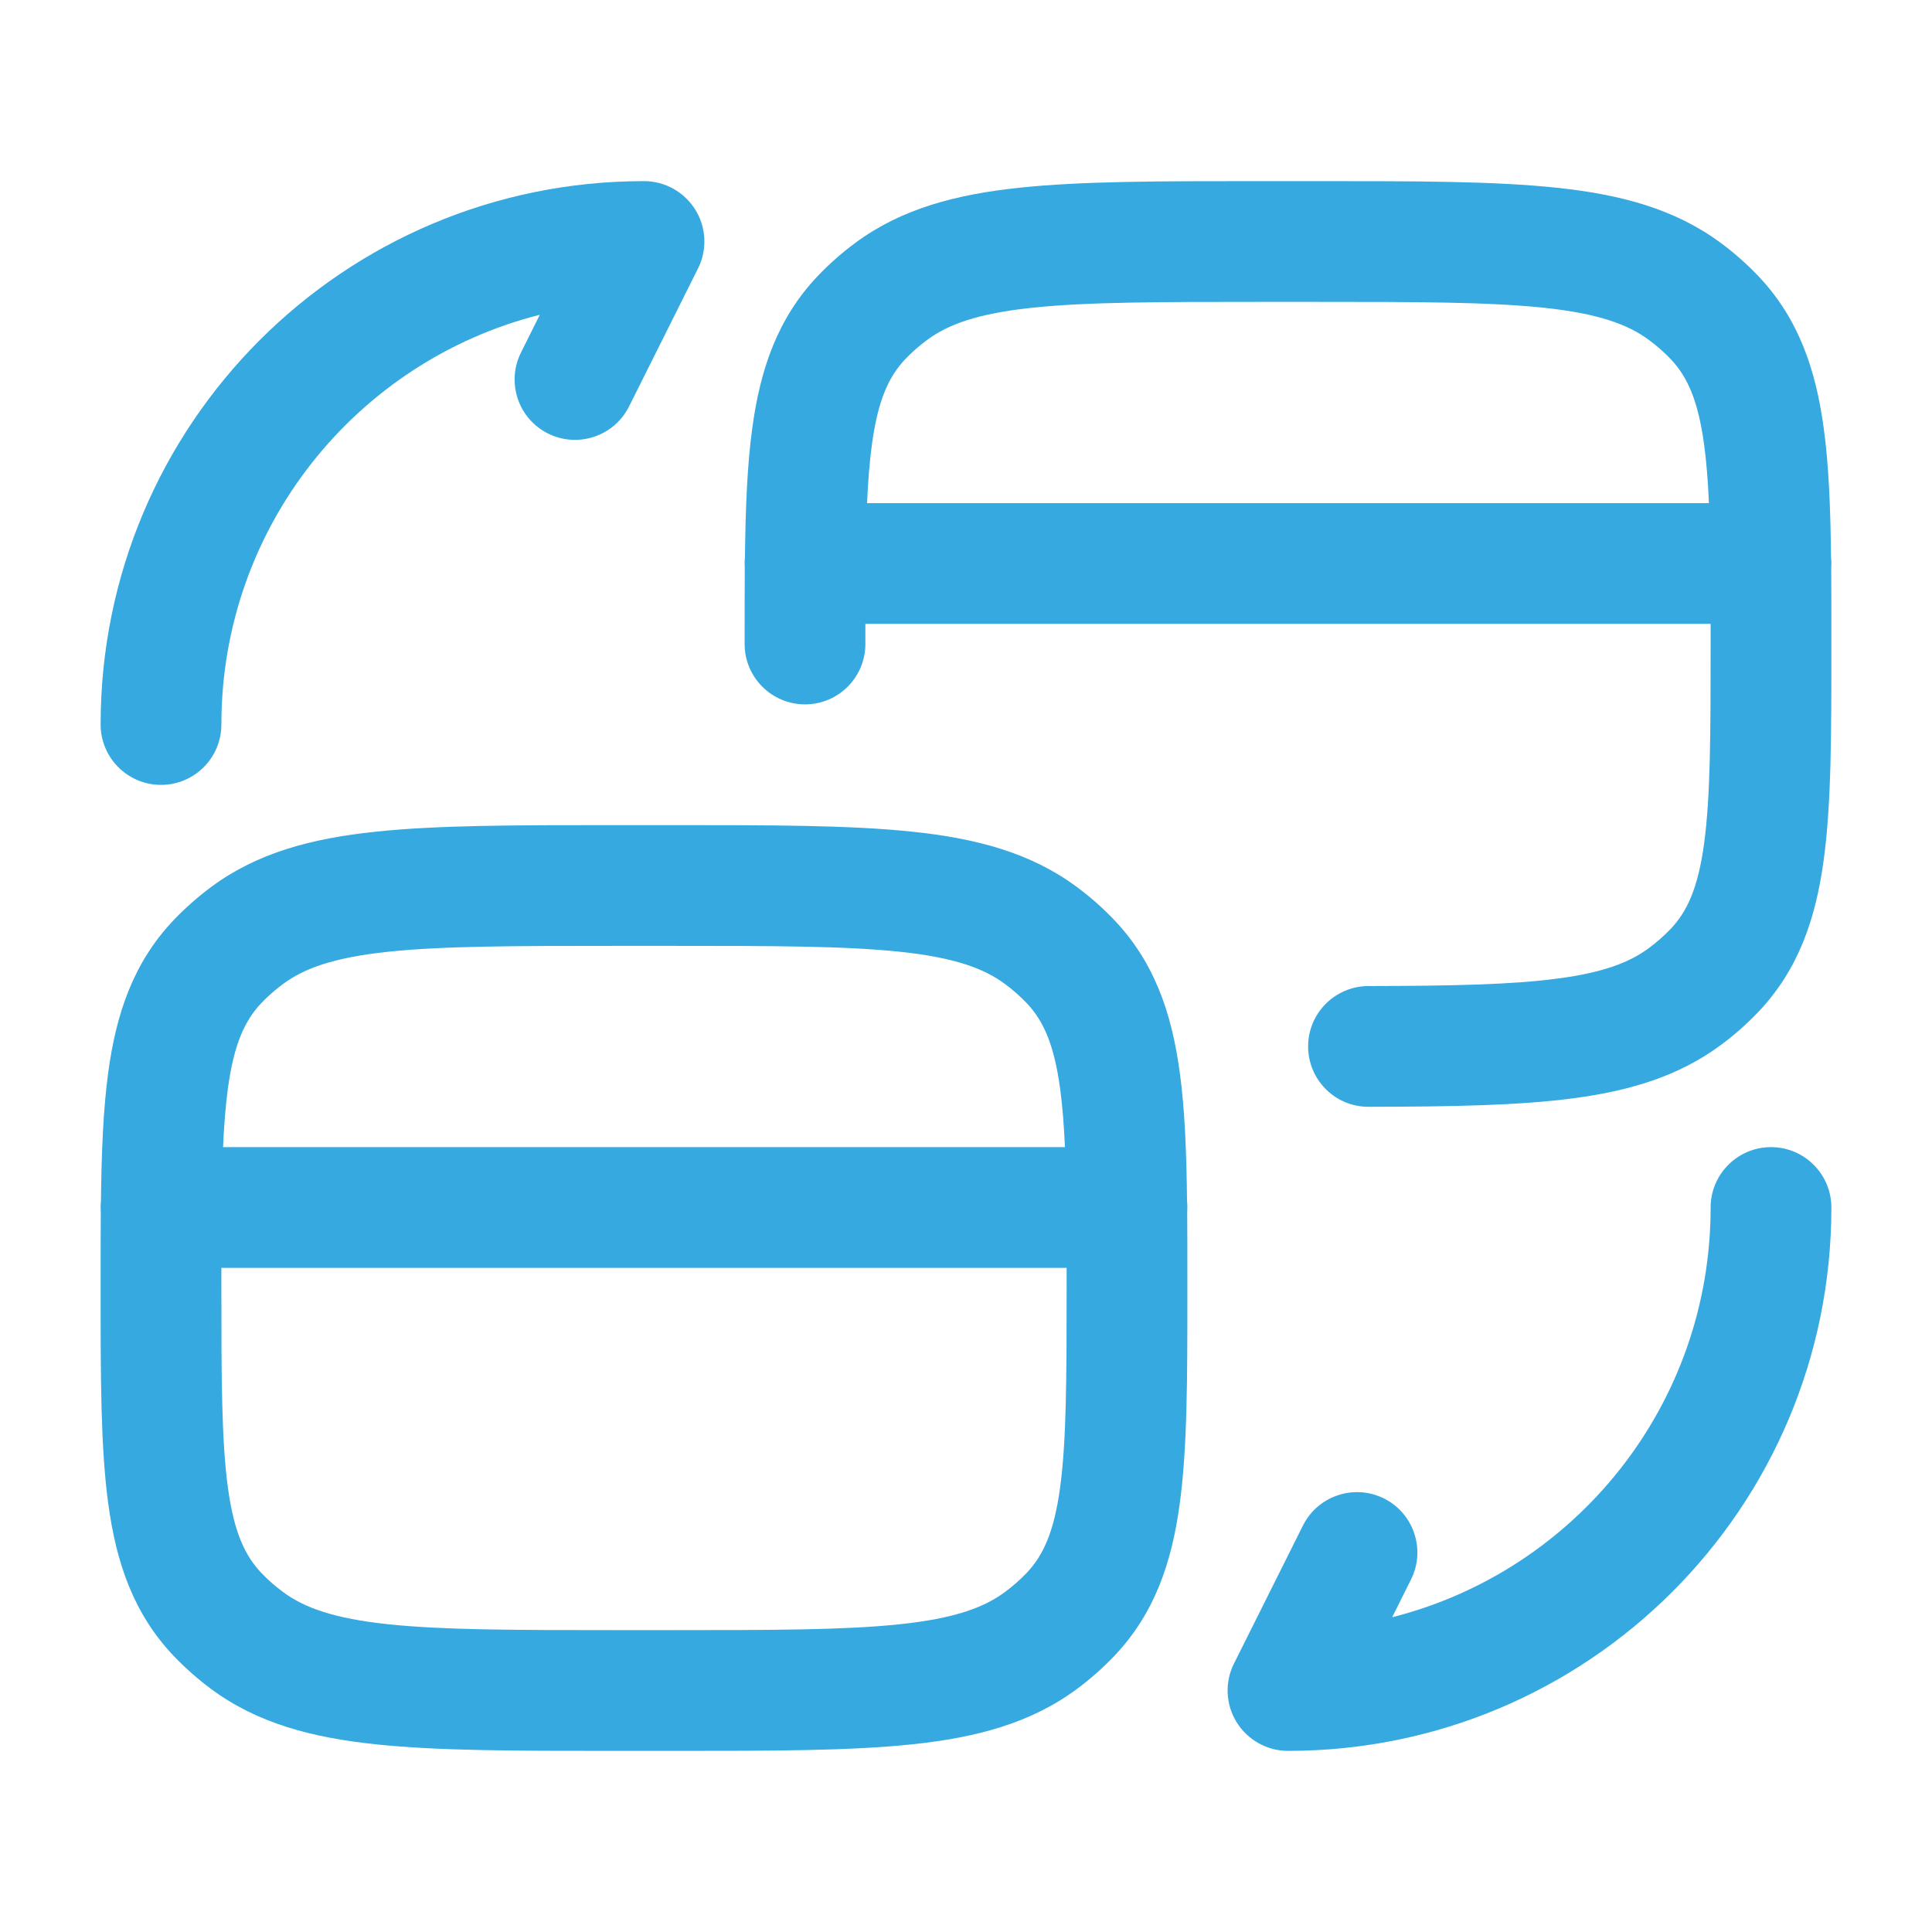 <svg width="24" height="24" viewBox="0 0 24 24" fill="none" xmlns="http://www.w3.org/2000/svg">
<path d="M6.706 3.91C4.431 4.485 2.75 6.544 2.75 9C2.75 9.414 2.414 9.75 2 9.75C1.586 9.75 1.25 9.414 1.25 9C1.25 5.269 4.269 2.25 8 2.25C8.26 2.25 8.501 2.385 8.638 2.606C8.775 2.827 8.787 3.103 8.671 3.335L7.814 5.05C7.628 5.42 7.178 5.57 6.807 5.385C6.437 5.2 6.287 4.749 6.472 4.379L6.706 3.91Z" fill="#36A9E1"/>
<path fill-rule="evenodd" clip-rule="evenodd" d="M17.002 13.749C16.587 13.751 16.251 13.415 16.25 13.001C16.249 12.587 16.584 12.251 16.998 12.249C18.04 12.247 18.784 12.232 19.356 12.155C19.917 12.081 20.243 11.955 20.482 11.778C20.582 11.704 20.673 11.624 20.755 11.538C20.957 11.324 21.093 11.036 21.169 10.479C21.248 9.896 21.25 9.127 21.25 8L21.25 7.75H10.75L10.75 8C10.75 8.414 10.414 8.75 10 8.75C9.586 8.75 9.25 8.414 9.25 8L9.25 7.947C9.25 7.635 9.25 7.34 9.252 7.06C9.251 7.04 9.25 7.02 9.25 7C9.25 6.974 9.251 6.949 9.254 6.924C9.261 6.311 9.282 5.777 9.345 5.319C9.444 4.587 9.659 3.954 10.158 3.429C10.301 3.279 10.457 3.141 10.625 3.017C11.198 2.593 11.874 2.415 12.664 2.332C13.435 2.25 14.407 2.25 15.623 2.25L16.377 2.25C17.593 2.25 18.565 2.25 19.336 2.332C20.126 2.415 20.802 2.593 21.375 3.017C21.543 3.141 21.699 3.279 21.842 3.429C22.341 3.954 22.556 4.587 22.655 5.319C22.718 5.777 22.739 6.311 22.746 6.924C22.749 6.949 22.75 6.974 22.75 7C22.75 7.02 22.749 7.04 22.748 7.06C22.75 7.34 22.75 7.635 22.75 7.947V8.053C22.75 9.113 22.75 9.985 22.655 10.681C22.556 11.413 22.341 12.046 21.842 12.571C21.699 12.721 21.543 12.859 21.375 12.983C20.855 13.368 20.251 13.549 19.554 13.642C18.869 13.734 18.028 13.747 17.002 13.749ZM21.229 6.25C21.217 5.976 21.198 5.736 21.169 5.522C21.093 4.964 20.957 4.676 20.755 4.462C20.673 4.376 20.582 4.296 20.482 4.222C20.218 4.027 19.849 3.894 19.178 3.823C18.496 3.751 17.603 3.75 16.333 3.75H15.667C14.397 3.75 13.504 3.751 12.822 3.823C12.151 3.894 11.782 4.027 11.518 4.222C11.418 4.296 11.327 4.376 11.245 4.462C11.043 4.676 10.907 4.964 10.831 5.522C10.802 5.736 10.783 5.976 10.771 6.25H21.229Z" fill="#36A9E1"/>
<path fill-rule="evenodd" clip-rule="evenodd" d="M8.377 21.75H7.623C6.407 21.75 5.435 21.75 4.664 21.668C3.874 21.585 3.198 21.407 2.625 20.983C2.458 20.859 2.301 20.721 2.158 20.571C1.659 20.046 1.444 19.413 1.345 18.681C1.25 17.985 1.25 17.113 1.25 16.053V15.947C1.25 15.635 1.25 15.34 1.252 15.06C1.251 15.04 1.25 15.02 1.25 15C1.25 14.975 1.251 14.949 1.254 14.924C1.261 14.311 1.282 13.777 1.345 13.319C1.444 12.587 1.659 11.954 2.158 11.429C2.301 11.279 2.458 11.141 2.625 11.017C3.198 10.592 3.874 10.415 4.664 10.332C5.435 10.25 6.407 10.25 7.623 10.25H8.377C9.593 10.25 10.565 10.25 11.336 10.332C12.126 10.415 12.802 10.592 13.375 11.017C13.543 11.141 13.699 11.279 13.842 11.429C14.341 11.954 14.556 12.587 14.655 13.319C14.718 13.777 14.739 14.311 14.746 14.924C14.749 14.949 14.75 14.975 14.75 15C14.75 15.02 14.749 15.04 14.748 15.06C14.75 15.34 14.75 15.635 14.75 15.947V16.053C14.75 17.113 14.75 17.985 14.655 18.681C14.556 19.413 14.341 20.046 13.842 20.571C13.699 20.721 13.543 20.859 13.375 20.983C12.802 21.407 12.126 21.585 11.336 21.668C10.565 21.75 9.593 21.75 8.377 21.75ZM2.75 16L2.75 15.75H13.25L13.25 16C13.25 17.127 13.248 17.896 13.169 18.479C13.093 19.036 12.957 19.324 12.755 19.538C12.673 19.624 12.582 19.704 12.482 19.778C12.218 19.973 11.849 20.106 11.178 20.177C10.496 20.249 9.603 20.25 8.333 20.25H7.667C6.397 20.25 5.504 20.249 4.822 20.177C4.151 20.106 3.782 19.973 3.518 19.778C3.418 19.704 3.327 19.624 3.245 19.538C3.043 19.324 2.907 19.036 2.831 18.479C2.752 17.896 2.75 17.127 2.75 16ZM13.229 14.25H2.771C2.783 13.976 2.802 13.736 2.831 13.521C2.907 12.964 3.043 12.676 3.245 12.462C3.327 12.376 3.418 12.296 3.518 12.222C3.782 12.027 4.151 11.894 4.822 11.823C5.504 11.751 6.397 11.75 7.667 11.75H8.333C9.603 11.75 10.496 11.751 11.178 11.823C11.849 11.894 12.218 12.027 12.482 12.222C12.582 12.296 12.673 12.376 12.755 12.462C12.957 12.676 13.093 12.964 13.169 13.521C13.198 13.736 13.217 13.976 13.229 14.25Z" fill="#36A9E1"/>
<path d="M21.25 15C21.25 17.456 19.569 19.515 17.294 20.09L17.528 19.621C17.713 19.251 17.563 18.8 17.193 18.615C16.822 18.43 16.372 18.58 16.186 18.95L15.329 20.665C15.213 20.897 15.225 21.173 15.362 21.394C15.499 21.615 15.74 21.75 16 21.75C19.731 21.75 22.75 18.731 22.75 15C22.75 14.586 22.414 14.25 22 14.25C21.586 14.25 21.25 14.586 21.25 15Z" fill="#36A9E1"/>
</svg>
